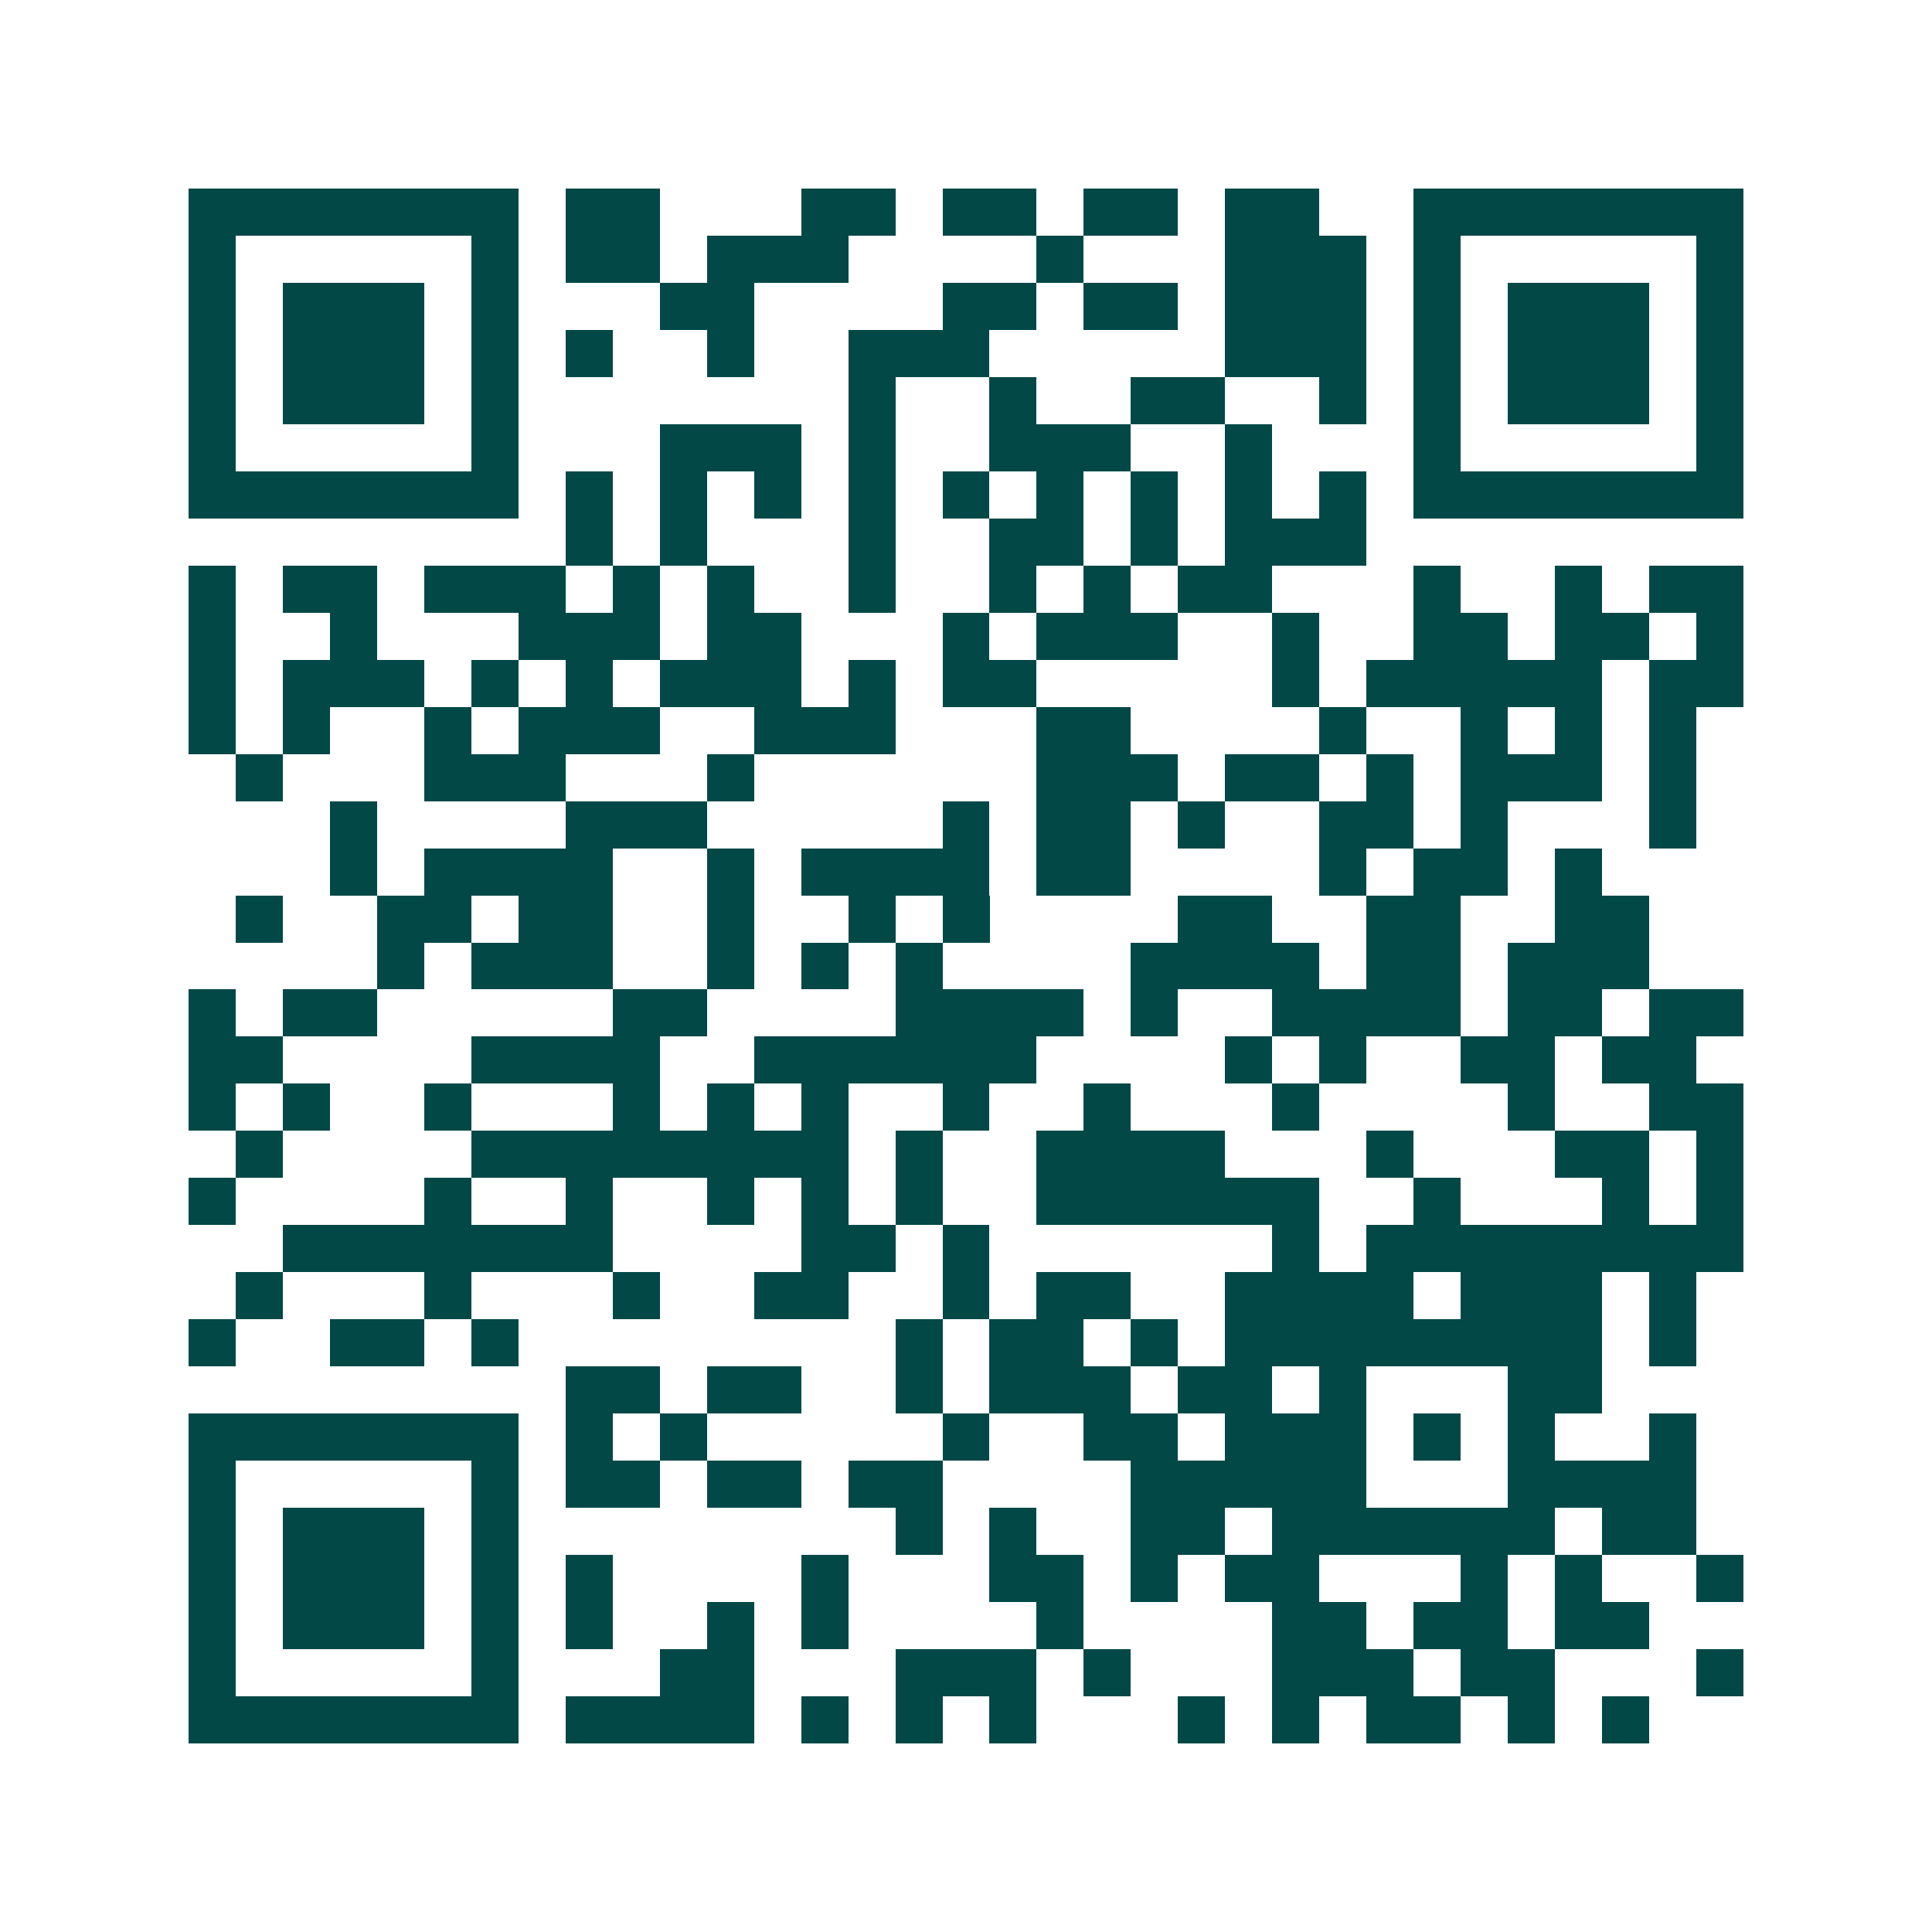 <svg xmlns="http://www.w3.org/2000/svg" width="200" height="200" viewBox="0 0 41 41" shape-rendering="crispEdges"><path fill="#ffffff" d="M0 0h41v41H0z"/><path stroke="#014847" d="M4 4.5h7m1 0h2m3 0h2m1 0h2m1 0h2m1 0h2m2 0h7M4 5.5h1m5 0h1m1 0h2m1 0h3m4 0h1m3 0h3m1 0h1m5 0h1M4 6.5h1m1 0h3m1 0h1m3 0h2m4 0h2m1 0h2m1 0h3m1 0h1m1 0h3m1 0h1M4 7.5h1m1 0h3m1 0h1m1 0h1m2 0h1m2 0h3m5 0h3m1 0h1m1 0h3m1 0h1M4 8.5h1m1 0h3m1 0h1m7 0h1m2 0h1m2 0h2m2 0h1m1 0h1m1 0h3m1 0h1M4 9.5h1m5 0h1m3 0h3m1 0h1m2 0h3m2 0h1m3 0h1m5 0h1M4 10.5h7m1 0h1m1 0h1m1 0h1m1 0h1m1 0h1m1 0h1m1 0h1m1 0h1m1 0h1m1 0h7M12 11.5h1m1 0h1m3 0h1m2 0h2m1 0h1m1 0h3M4 12.5h1m1 0h2m1 0h3m1 0h1m1 0h1m2 0h1m2 0h1m1 0h1m1 0h2m3 0h1m2 0h1m1 0h2M4 13.5h1m2 0h1m3 0h3m1 0h2m3 0h1m1 0h3m2 0h1m2 0h2m1 0h2m1 0h1M4 14.5h1m1 0h3m1 0h1m1 0h1m1 0h3m1 0h1m1 0h2m5 0h1m1 0h5m1 0h2M4 15.5h1m1 0h1m2 0h1m1 0h3m2 0h3m3 0h2m4 0h1m2 0h1m1 0h1m1 0h1M5 16.5h1m3 0h3m3 0h1m6 0h3m1 0h2m1 0h1m1 0h3m1 0h1M7 17.5h1m4 0h3m5 0h1m1 0h2m1 0h1m2 0h2m1 0h1m3 0h1M7 18.5h1m1 0h4m2 0h1m1 0h4m1 0h2m4 0h1m1 0h2m1 0h1M5 19.5h1m2 0h2m1 0h2m2 0h1m2 0h1m1 0h1m4 0h2m2 0h2m2 0h2M8 20.5h1m1 0h3m2 0h1m1 0h1m1 0h1m4 0h4m1 0h2m1 0h3M4 21.5h1m1 0h2m5 0h2m4 0h4m1 0h1m2 0h4m1 0h2m1 0h2M4 22.5h2m4 0h4m2 0h6m4 0h1m1 0h1m2 0h2m1 0h2M4 23.5h1m1 0h1m2 0h1m3 0h1m1 0h1m1 0h1m2 0h1m2 0h1m3 0h1m4 0h1m2 0h2M5 24.5h1m4 0h8m1 0h1m2 0h4m3 0h1m3 0h2m1 0h1M4 25.5h1m4 0h1m2 0h1m2 0h1m1 0h1m1 0h1m2 0h6m2 0h1m3 0h1m1 0h1M6 26.5h7m4 0h2m1 0h1m6 0h1m1 0h8M5 27.5h1m3 0h1m3 0h1m2 0h2m2 0h1m1 0h2m2 0h4m1 0h3m1 0h1M4 28.5h1m2 0h2m1 0h1m8 0h1m1 0h2m1 0h1m1 0h8m1 0h1M12 29.5h2m1 0h2m2 0h1m1 0h3m1 0h2m1 0h1m3 0h2M4 30.5h7m1 0h1m1 0h1m5 0h1m2 0h2m1 0h3m1 0h1m1 0h1m2 0h1M4 31.5h1m5 0h1m1 0h2m1 0h2m1 0h2m4 0h5m3 0h4M4 32.5h1m1 0h3m1 0h1m8 0h1m1 0h1m2 0h2m1 0h6m1 0h2M4 33.5h1m1 0h3m1 0h1m1 0h1m4 0h1m3 0h2m1 0h1m1 0h2m3 0h1m1 0h1m2 0h1M4 34.5h1m1 0h3m1 0h1m1 0h1m2 0h1m1 0h1m4 0h1m4 0h2m1 0h2m1 0h2M4 35.5h1m5 0h1m3 0h2m3 0h3m1 0h1m3 0h3m1 0h2m3 0h1M4 36.5h7m1 0h4m1 0h1m1 0h1m1 0h1m3 0h1m1 0h1m1 0h2m1 0h1m1 0h1"/></svg>
